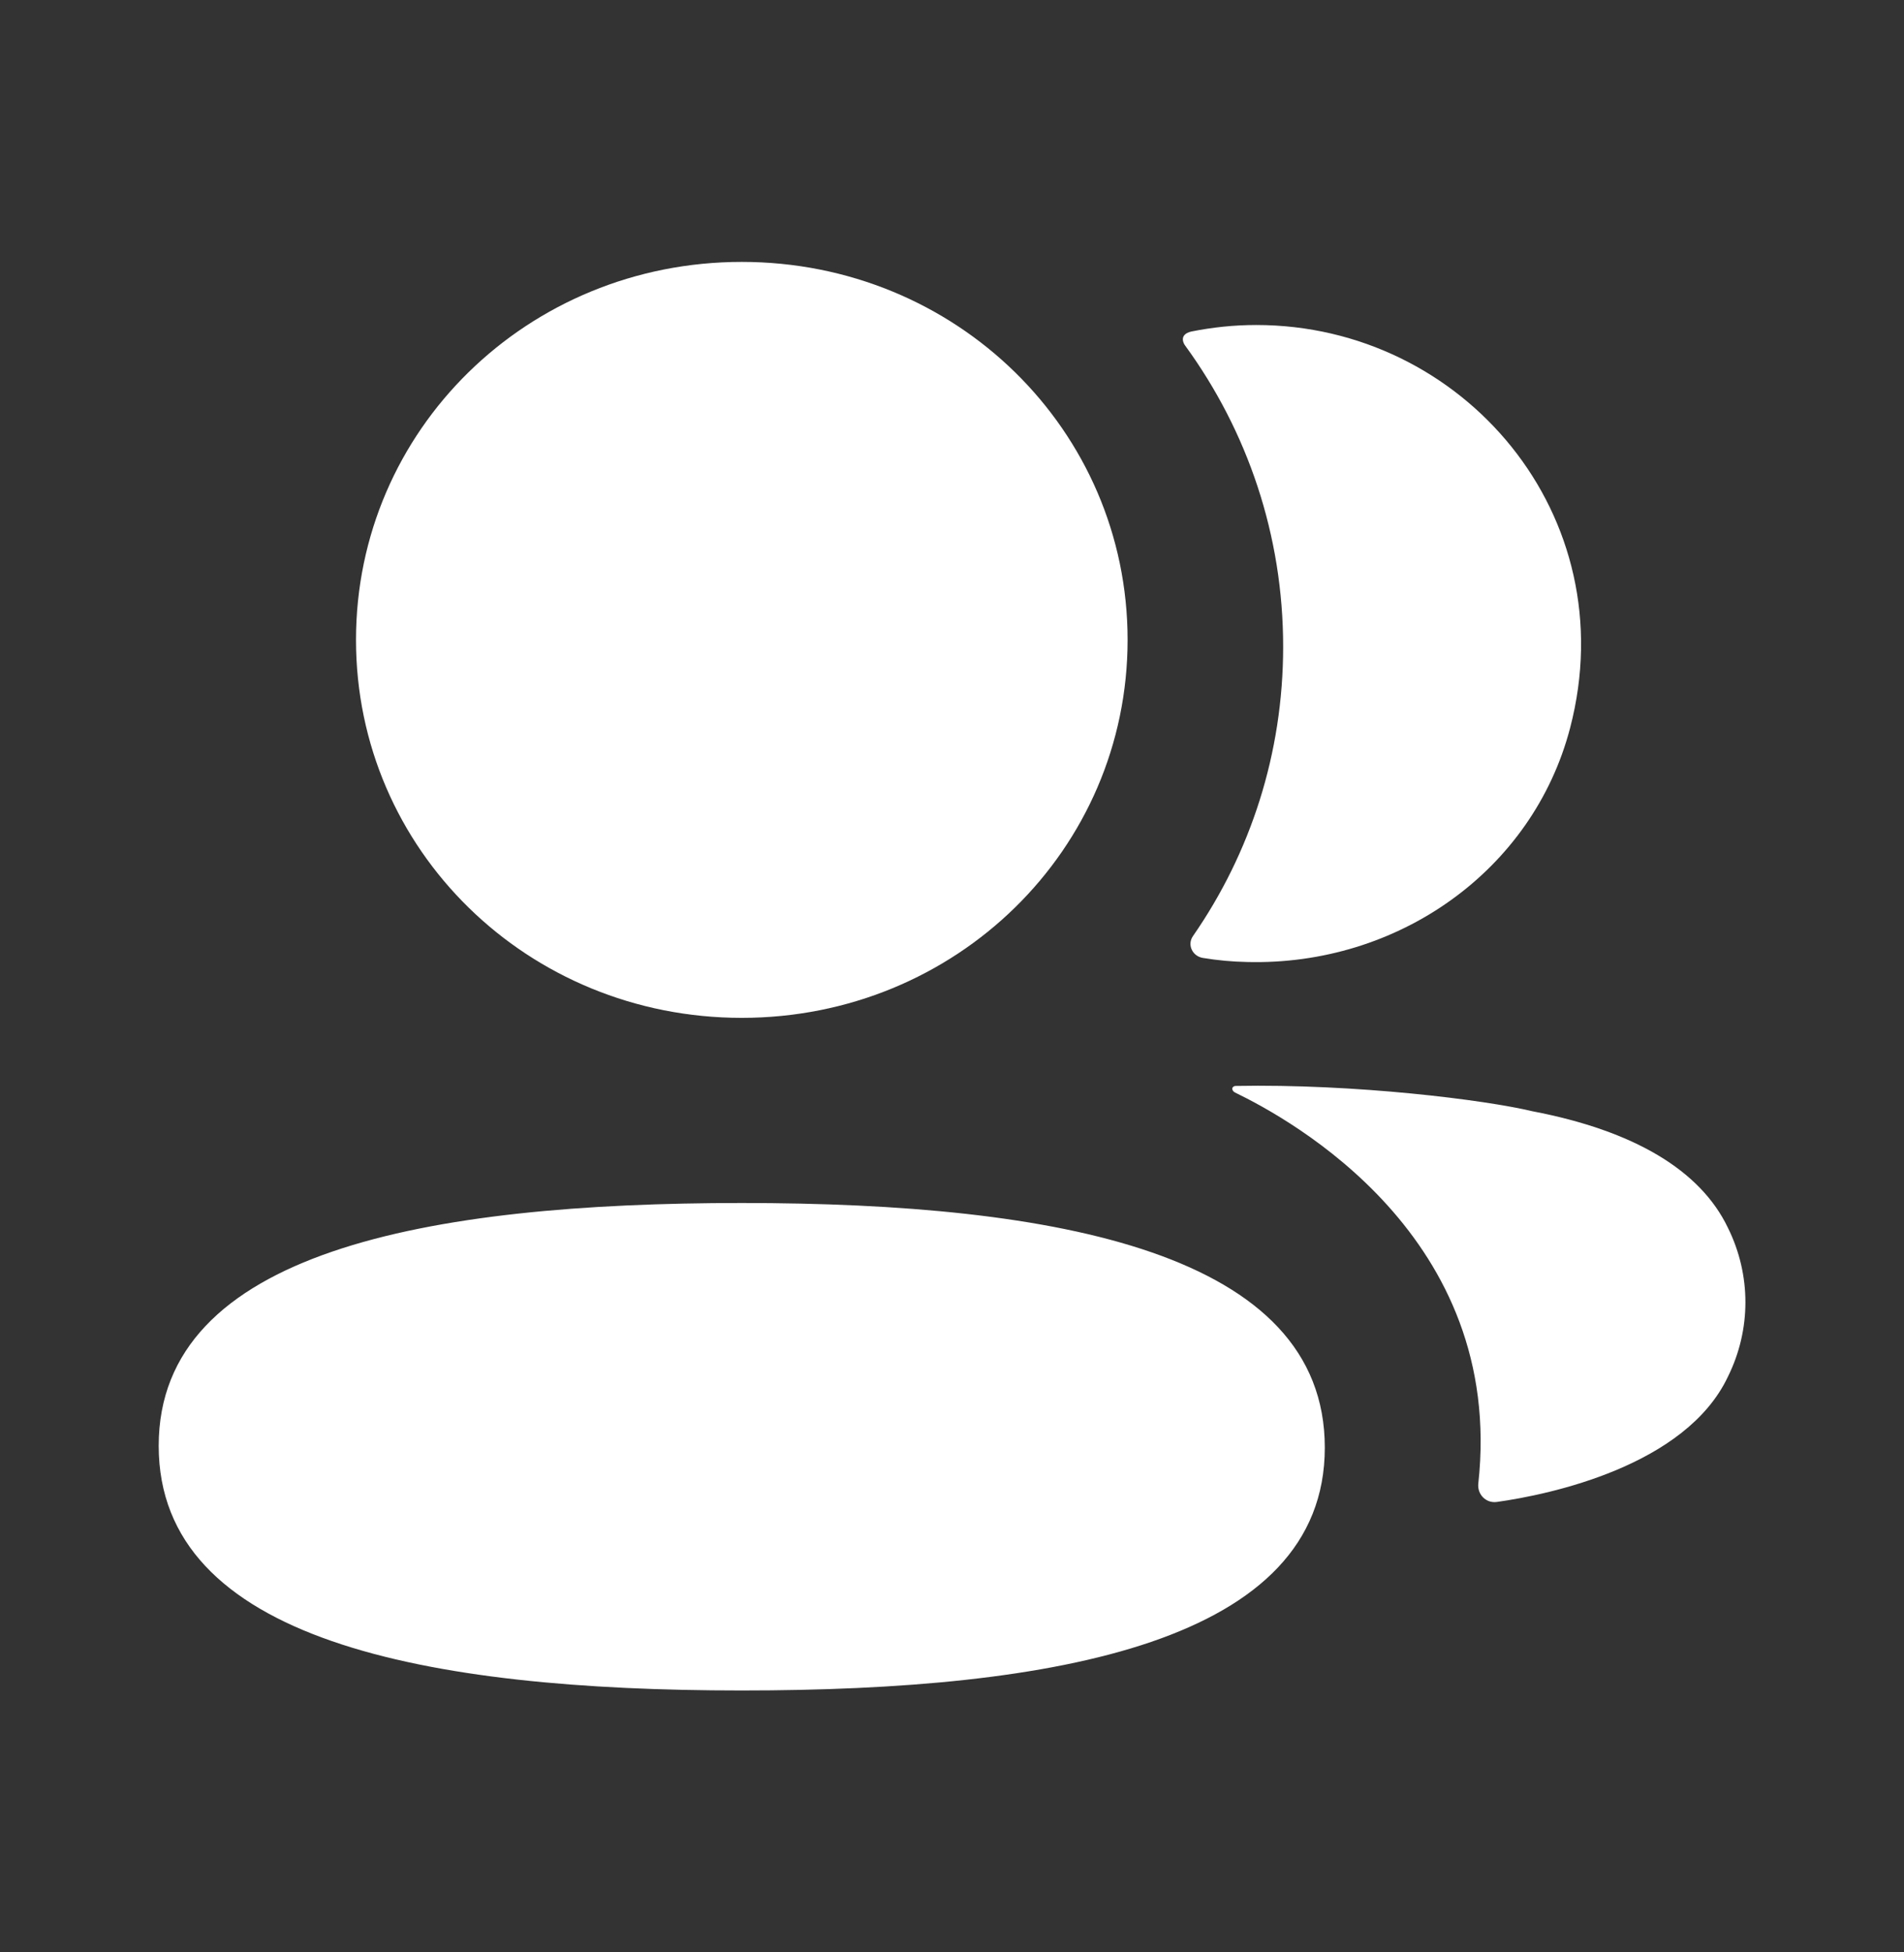 <svg width="40" height="41" viewBox="0 0 40 41" fill="none" xmlns="http://www.w3.org/2000/svg">
<rect x="0" y="0" width="40" height="41" fill="#333333" stroke="none"/>
<path d="M15.583 25.263C22.225 25.263 27.832 26.318 27.832 30.4C27.832 34.479 22.189 35.5 15.583 35.5C8.941 35.5 3.334 34.444 3.334 30.362C3.334 26.284 8.977 25.263 15.583 25.263ZM25.951 22.805C28.477 22.757 31.194 23.097 32.197 23.337C34.324 23.744 35.721 24.573 36.3 25.782C36.791 26.772 36.791 27.922 36.3 28.912C35.414 30.784 32.558 31.386 31.447 31.541C31.217 31.573 31.032 31.381 31.057 31.154C31.624 25.967 27.112 23.508 25.944 22.942C25.896 22.915 25.884 22.877 25.889 22.852C25.892 22.836 25.914 22.809 25.951 22.805ZM15.583 5.5C20.082 5.5 23.689 9.031 23.689 13.438C23.688 17.844 20.082 21.375 15.583 21.375C11.085 21.375 7.479 17.844 7.479 13.438C7.479 9.031 11.085 5.5 15.583 5.5ZM26.392 6.825C30.738 6.825 34.149 10.828 32.986 15.285C32.202 18.289 29.363 20.284 26.199 20.202C25.881 20.196 25.57 20.166 25.267 20.116C25.048 20.078 24.937 19.837 25.062 19.658C26.269 17.919 26.957 15.825 26.957 13.581C26.957 11.237 26.207 9.053 24.9 7.26C24.858 7.204 24.828 7.119 24.87 7.054C24.903 7.003 24.968 6.975 25.028 6.962C25.469 6.874 25.92 6.825 26.392 6.825Z" fill="white"/>
</svg>
